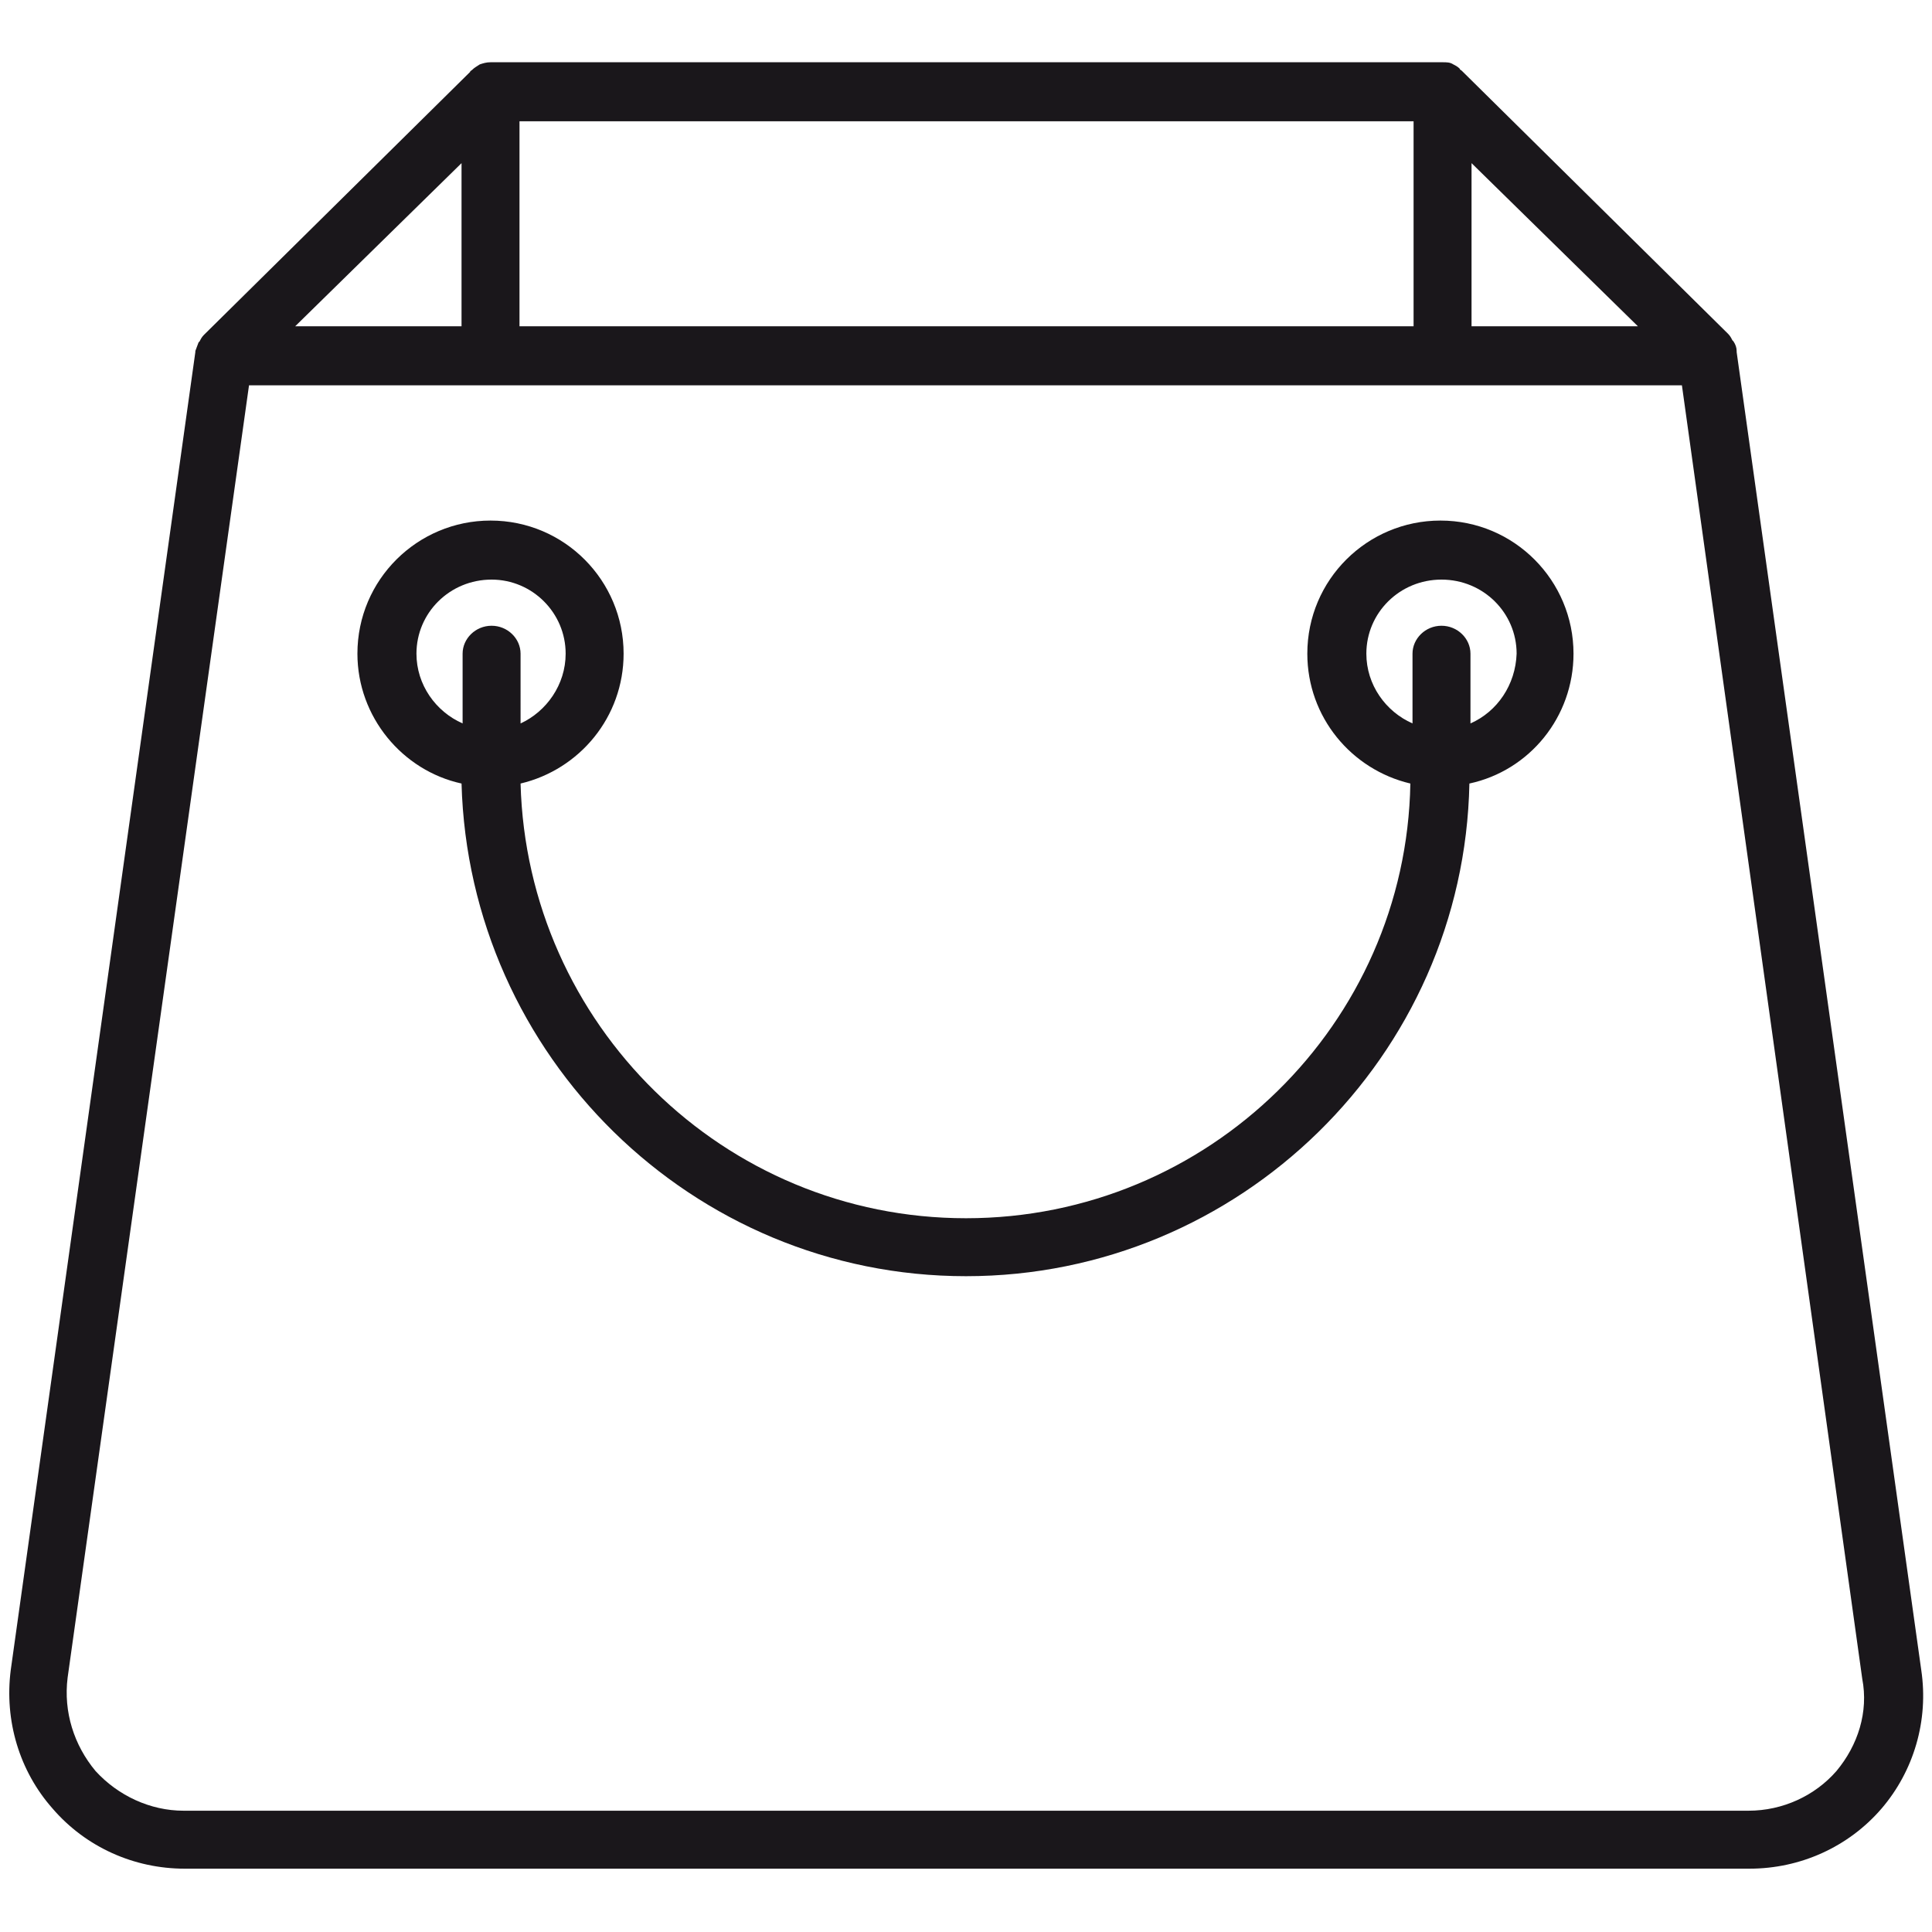 <?xml version="1.0" encoding="utf-8"?>
<!-- Generator: Adobe Illustrator 26.0.3, SVG Export Plug-In . SVG Version: 6.00 Build 0)  -->
<svg version="1.1" id="Livello_1" xmlns="http://www.w3.org/2000/svg" x="0px" y="0px"
     viewBox="0 0 18 18" style="enable-background:new 0 0 18 18;" xml:space="preserve">
<style type="text/css">
	.st0 {
    fill: #1A171B;
  }
</style>
  <g>
	<g>
		<path class="st0" d="M17.9,15.56L16.18,3.28c0-0.01,0-0.01,0-0.01c0-0.03-0.01-0.06-0.03-0.09c0,0-0.01-0.01-0.01-0.01
			c-0.01-0.02-0.02-0.04-0.04-0.06l-2.48-2.45l0,0l0,0c-0.01-0.01-0.02-0.01-0.02-0.02c-0.02-0.02-0.04-0.03-0.06-0.04
			c-0.03-0.02-0.06-0.02-0.1-0.02H4.57c-0.04,0-0.07,0.01-0.1,0.02C4.44,0.62,4.42,0.63,4.4,0.65C4.39,0.66,4.38,0.66,4.38,0.67h0
			l0,0L1.9,3.12C1.88,3.14,1.87,3.16,1.86,3.18c0,0-0.01,0.01-0.01,0.01C1.84,3.22,1.83,3.24,1.82,3.27c0,0,0,0,0,0.01L0.1,15.56
			c-0.06,0.47,0.08,0.94,0.39,1.29c0.31,0.36,0.76,0.56,1.23,0.56h14.58c0.47,0,0.92-0.2,1.23-0.56
			C17.83,16.5,17.97,16.03,17.9,15.56z M4.84,3.04V1.13h8.33v1.91H4.84z M13.71,1.52l1.55,1.52h-1.55V1.52z M4.3,1.52v1.52H2.75
			L4.3,1.52z M17.11,16.5c-0.2,0.23-0.5,0.37-0.82,0.37H1.71c-0.31,0-0.61-0.14-0.82-0.37c-0.2-0.24-0.3-0.55-0.26-0.87L2.32,3.59
			h13.35l1.68,12.05C17.41,15.95,17.31,16.26,17.11,16.5z"/>
	</g>
    <g>
		<path class="st0" d="M13.42,4.85c-0.68,0-1.24,0.55-1.24,1.24c0,0.59,0.41,1.08,0.96,1.21C13.1,9.54,11.26,11.35,9,11.35
			S4.91,9.54,4.85,7.3C5.4,7.17,5.81,6.68,5.81,6.09c0-0.68-0.55-1.24-1.24-1.24c-0.68,0-1.24,0.55-1.24,1.24
			c0,0.59,0.42,1.09,0.97,1.21C4.37,9.84,6.45,11.89,9,11.89c2.55,0,4.64-2.05,4.69-4.59c0.56-0.12,0.97-0.62,0.97-1.21
			C14.66,5.41,14.11,4.85,13.42,4.85z M3.88,6.09c0-0.38,0.31-0.69,0.7-0.69c0.38,0,0.69,0.31,0.69,0.69c0,0.29-0.18,0.54-0.42,0.65
			V6.09c0-0.14-0.12-0.26-0.27-0.26c-0.15,0-0.27,0.12-0.27,0.26v0.65C4.06,6.63,3.88,6.38,3.88,6.09z M13.7,6.74V6.09
			c0-0.14-0.12-0.26-0.27-0.26s-0.27,0.12-0.27,0.26v0.65c-0.25-0.11-0.43-0.36-0.43-0.65c0-0.38,0.31-0.69,0.7-0.69
			s0.7,0.31,0.7,0.69C14.12,6.38,13.95,6.63,13.7,6.74z"/>
	</g>
</g>
</svg>
